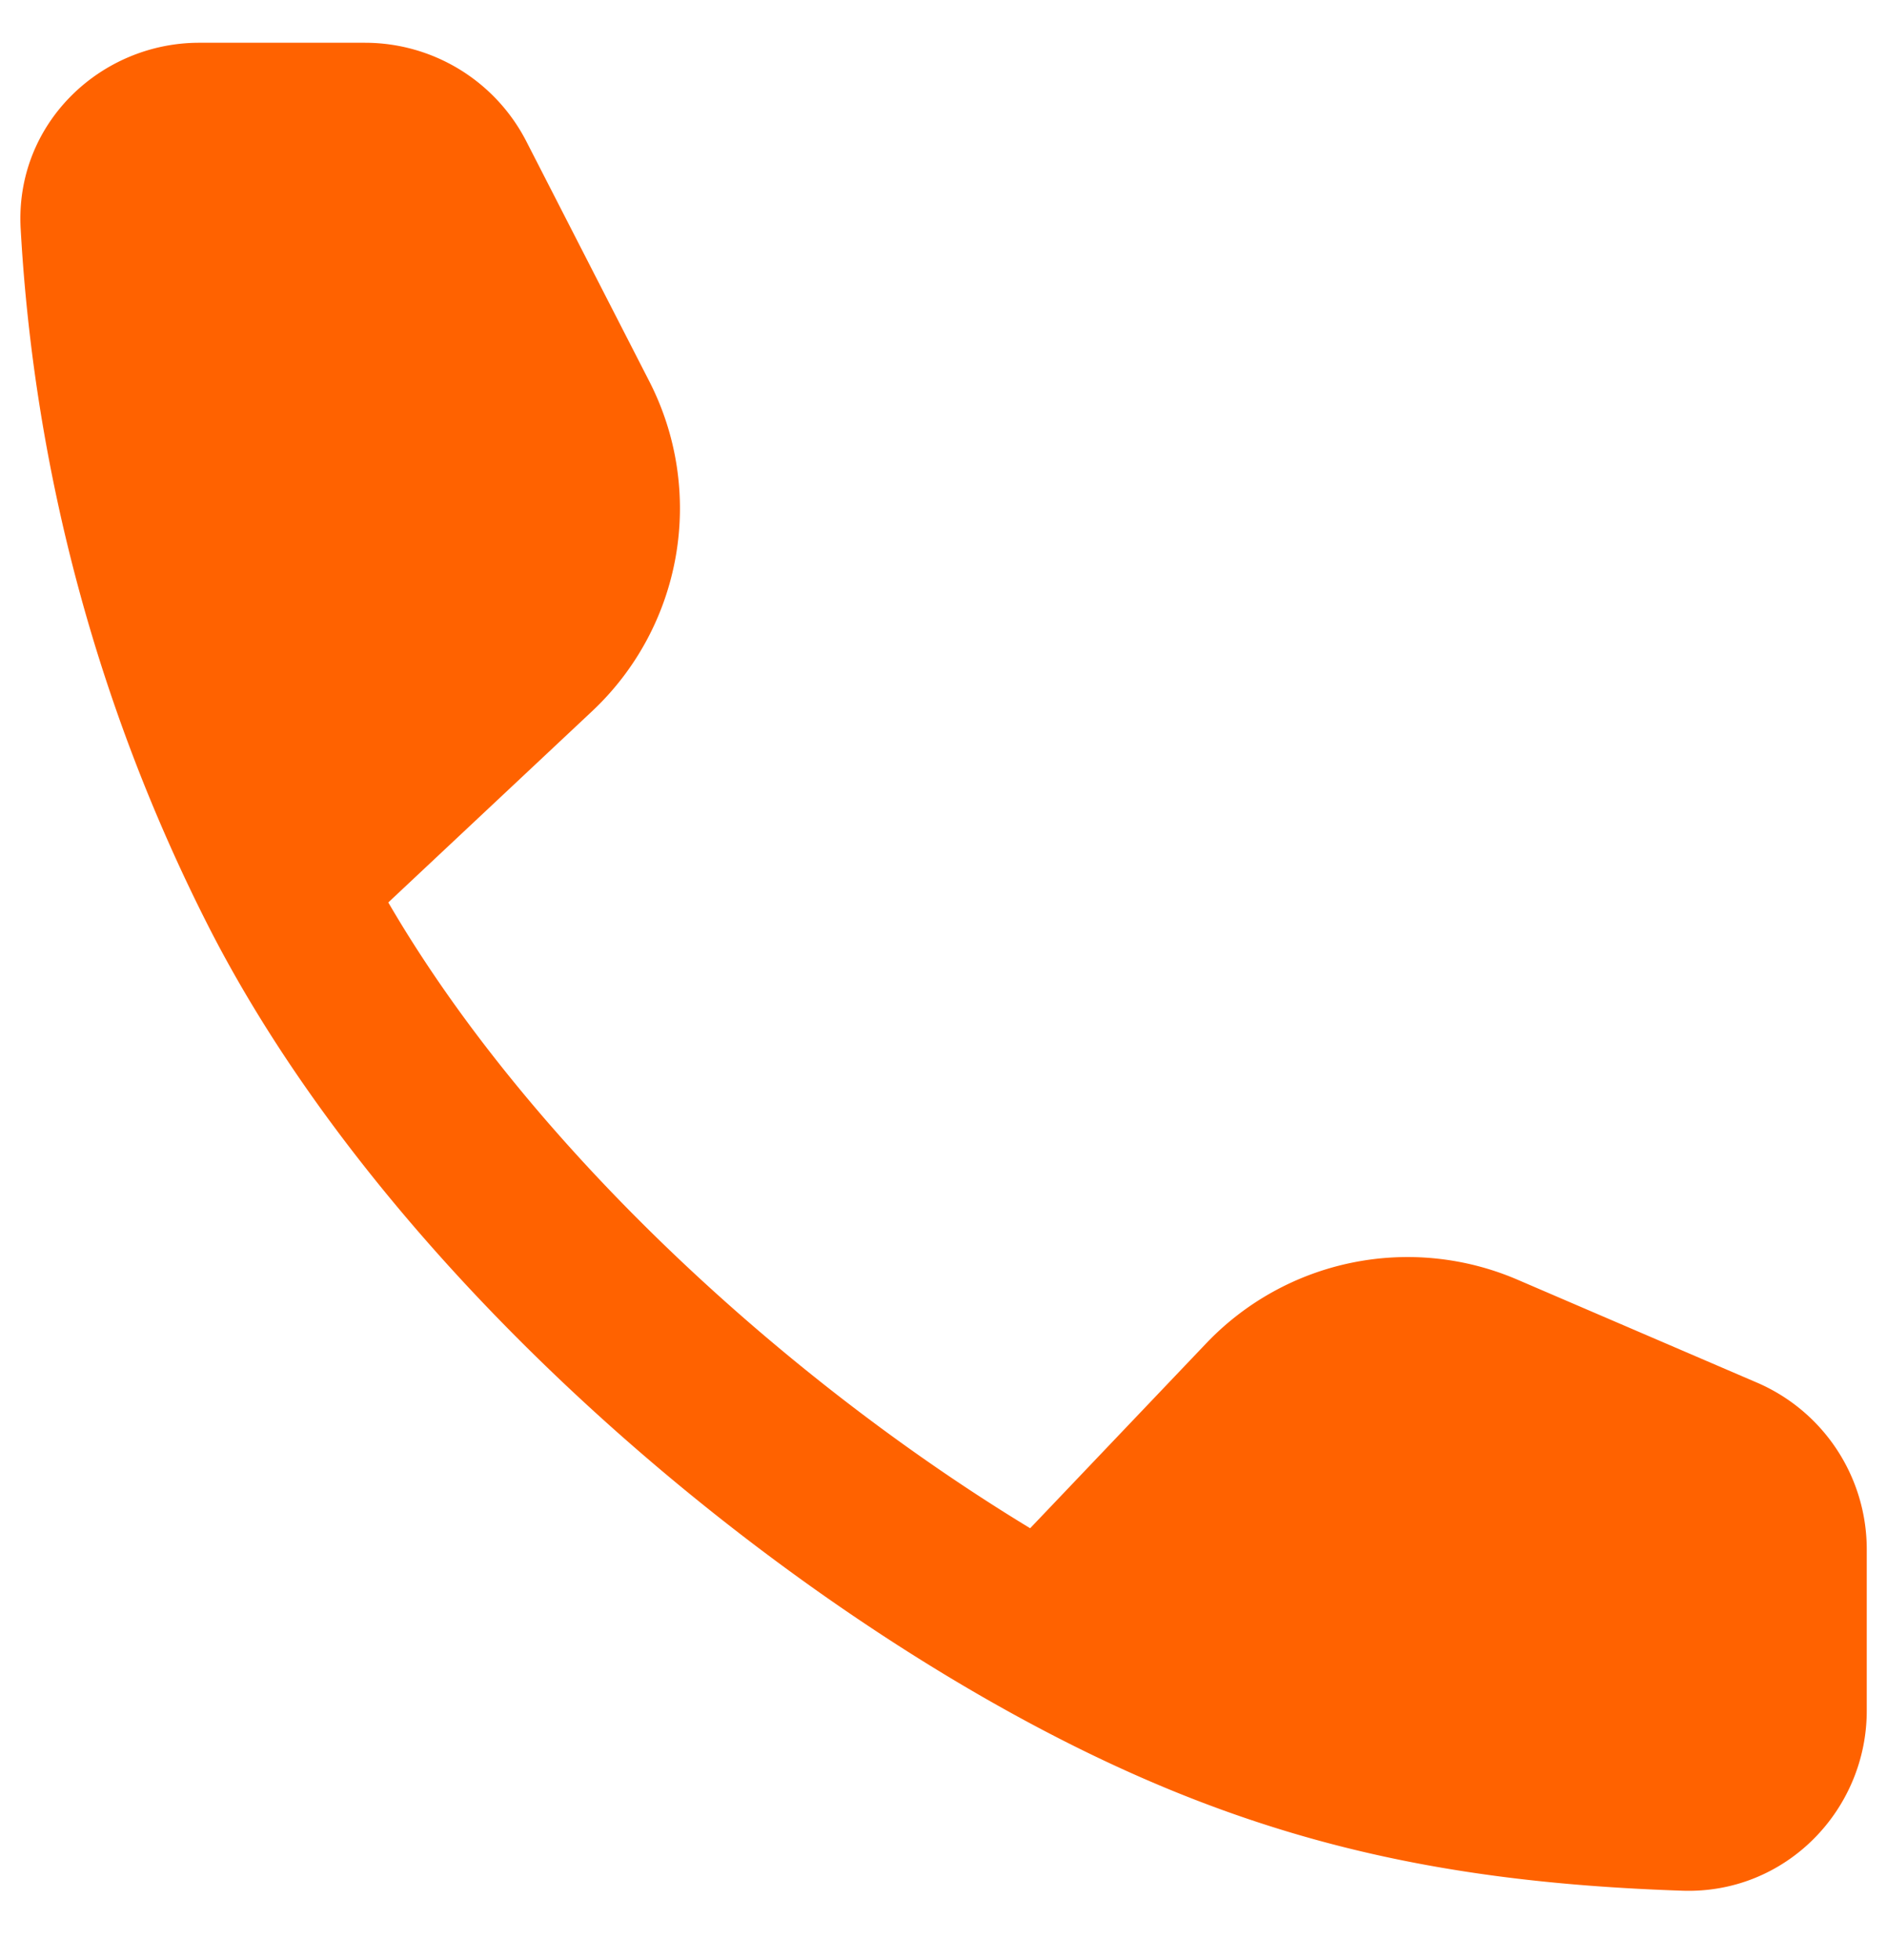 <svg width="26" height="27" viewBox="0 0 26 27" fill="none" xmlns="http://www.w3.org/2000/svg"><path d="M2.745.589C1.383.589.202 1.706.285 3.154a24.177 24.177 0 002.569 9.57c2.223 4.39 6.809 8.493 10.981 10.818 3.138 1.748 5.813 2.383 9.346 2.502 1.422.048 2.54-1.11 2.54-2.479v-2.223a2.5 2.5 0 00-1.513-2.297l-3.3-1.418a3.833 3.833 0 00-4.289.878l-2.425 2.546c-3.401-2.063-6.9-5.28-8.844-8.62l2.807-2.633a3.833 3.833 0 00.79-4.544L7.253 1.949A2.5 2.5 0 005.028.589H2.745z" fill="#FF6200"/></svg>